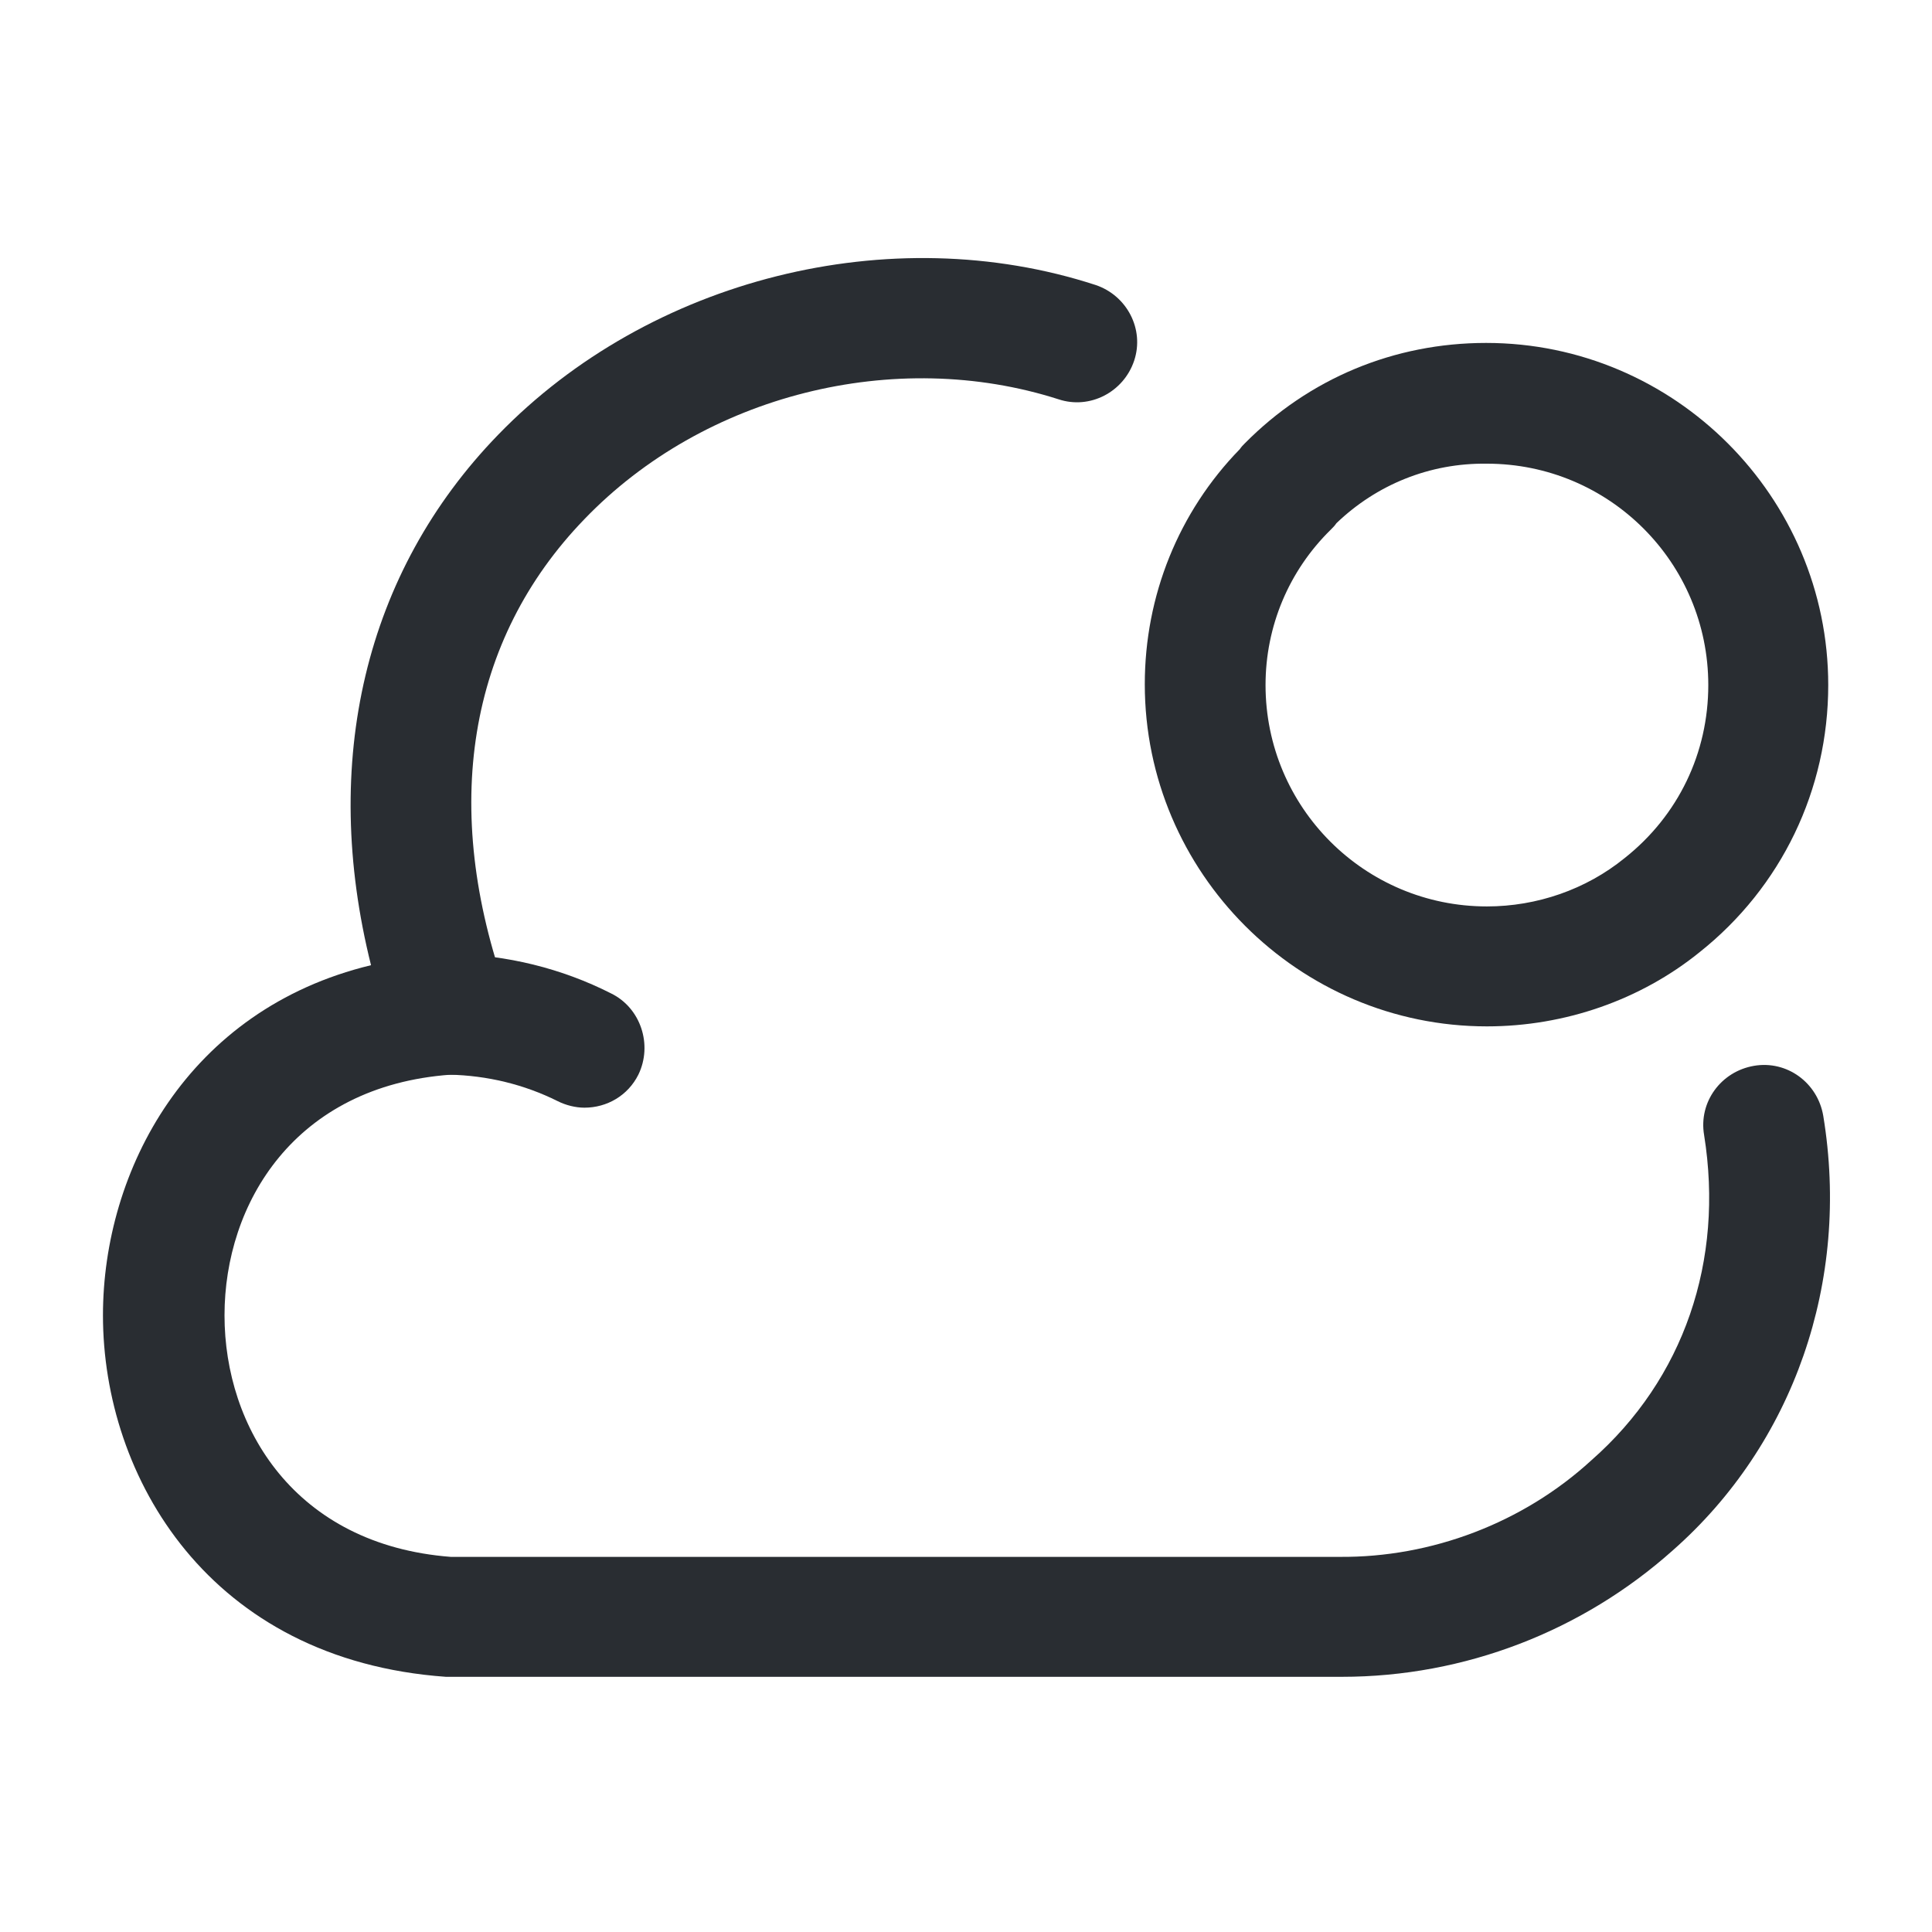 <svg width="24" height="24" viewBox="0 0 24 24" fill="none" xmlns="http://www.w3.org/2000/svg">
<path d="M16.669 20.83C16.649 20.83 16.639 20.83 16.629 20.83H5.539C2.599 20.62 1.279 18.35 1.279 16.34C1.279 14.54 2.329 12.54 4.609 11.99C3.979 9.47 4.529 7.11 6.189 5.4C8.069 3.46 11.059 2.71 13.609 3.54C13.999 3.67 14.219 4.09 14.089 4.48C13.959 4.87 13.539 5.09 13.149 4.96C11.119 4.31 8.749 4.9 7.259 6.45C5.809 7.95 5.469 10.04 6.299 12.35C6.379 12.58 6.349 12.84 6.209 13.03C6.069 13.22 5.839 13.35 5.599 13.35C3.659 13.49 2.789 14.95 2.789 16.34C2.789 17.73 3.659 19.19 5.599 19.34H16.639C17.779 19.35 18.919 18.92 19.769 18.14C20.919 17.13 21.419 15.66 21.169 14.1C21.099 13.69 21.379 13.31 21.789 13.24C22.199 13.17 22.579 13.45 22.649 13.86C22.989 15.92 22.279 17.94 20.779 19.26C19.659 20.26 18.199 20.83 16.669 20.83Z" fill="#292D32"/>
<path d="M7.26 13.76C7.15 13.76 7.03 13.73 6.93 13.68C6.51 13.47 6.05 13.36 5.58 13.35C5.17 13.34 4.84 13 4.84 12.59C4.85 12.18 5.24 11.84 5.6 11.85C6.29 11.86 6.98 12.03 7.59 12.34C7.96 12.52 8.11 12.98 7.93 13.35C7.8 13.61 7.54 13.76 7.26 13.76Z" fill="#292D32"/>
<path d="M18.471 12.75C16.131 12.75 14.221 10.84 14.221 8.5C14.221 7.4 14.641 6.36 15.401 5.58C15.421 5.55 15.441 5.53 15.461 5.51C16.261 4.7 17.321 4.26 18.461 4.26C20.801 4.26 22.711 6.17 22.711 8.51C22.711 9.81 22.131 11.02 21.111 11.83C20.381 12.42 19.441 12.75 18.471 12.75ZM16.601 6.5C16.581 6.53 16.561 6.55 16.531 6.58C16.011 7.09 15.721 7.78 15.721 8.51C15.721 10.03 16.951 11.26 18.471 11.26C19.091 11.26 19.701 11.05 20.181 10.66C20.851 10.13 21.221 9.35 21.221 8.51C21.221 6.99 19.991 5.76 18.471 5.76C17.761 5.75 17.101 6.02 16.601 6.5Z" fill="#292D32"/>
</svg>
